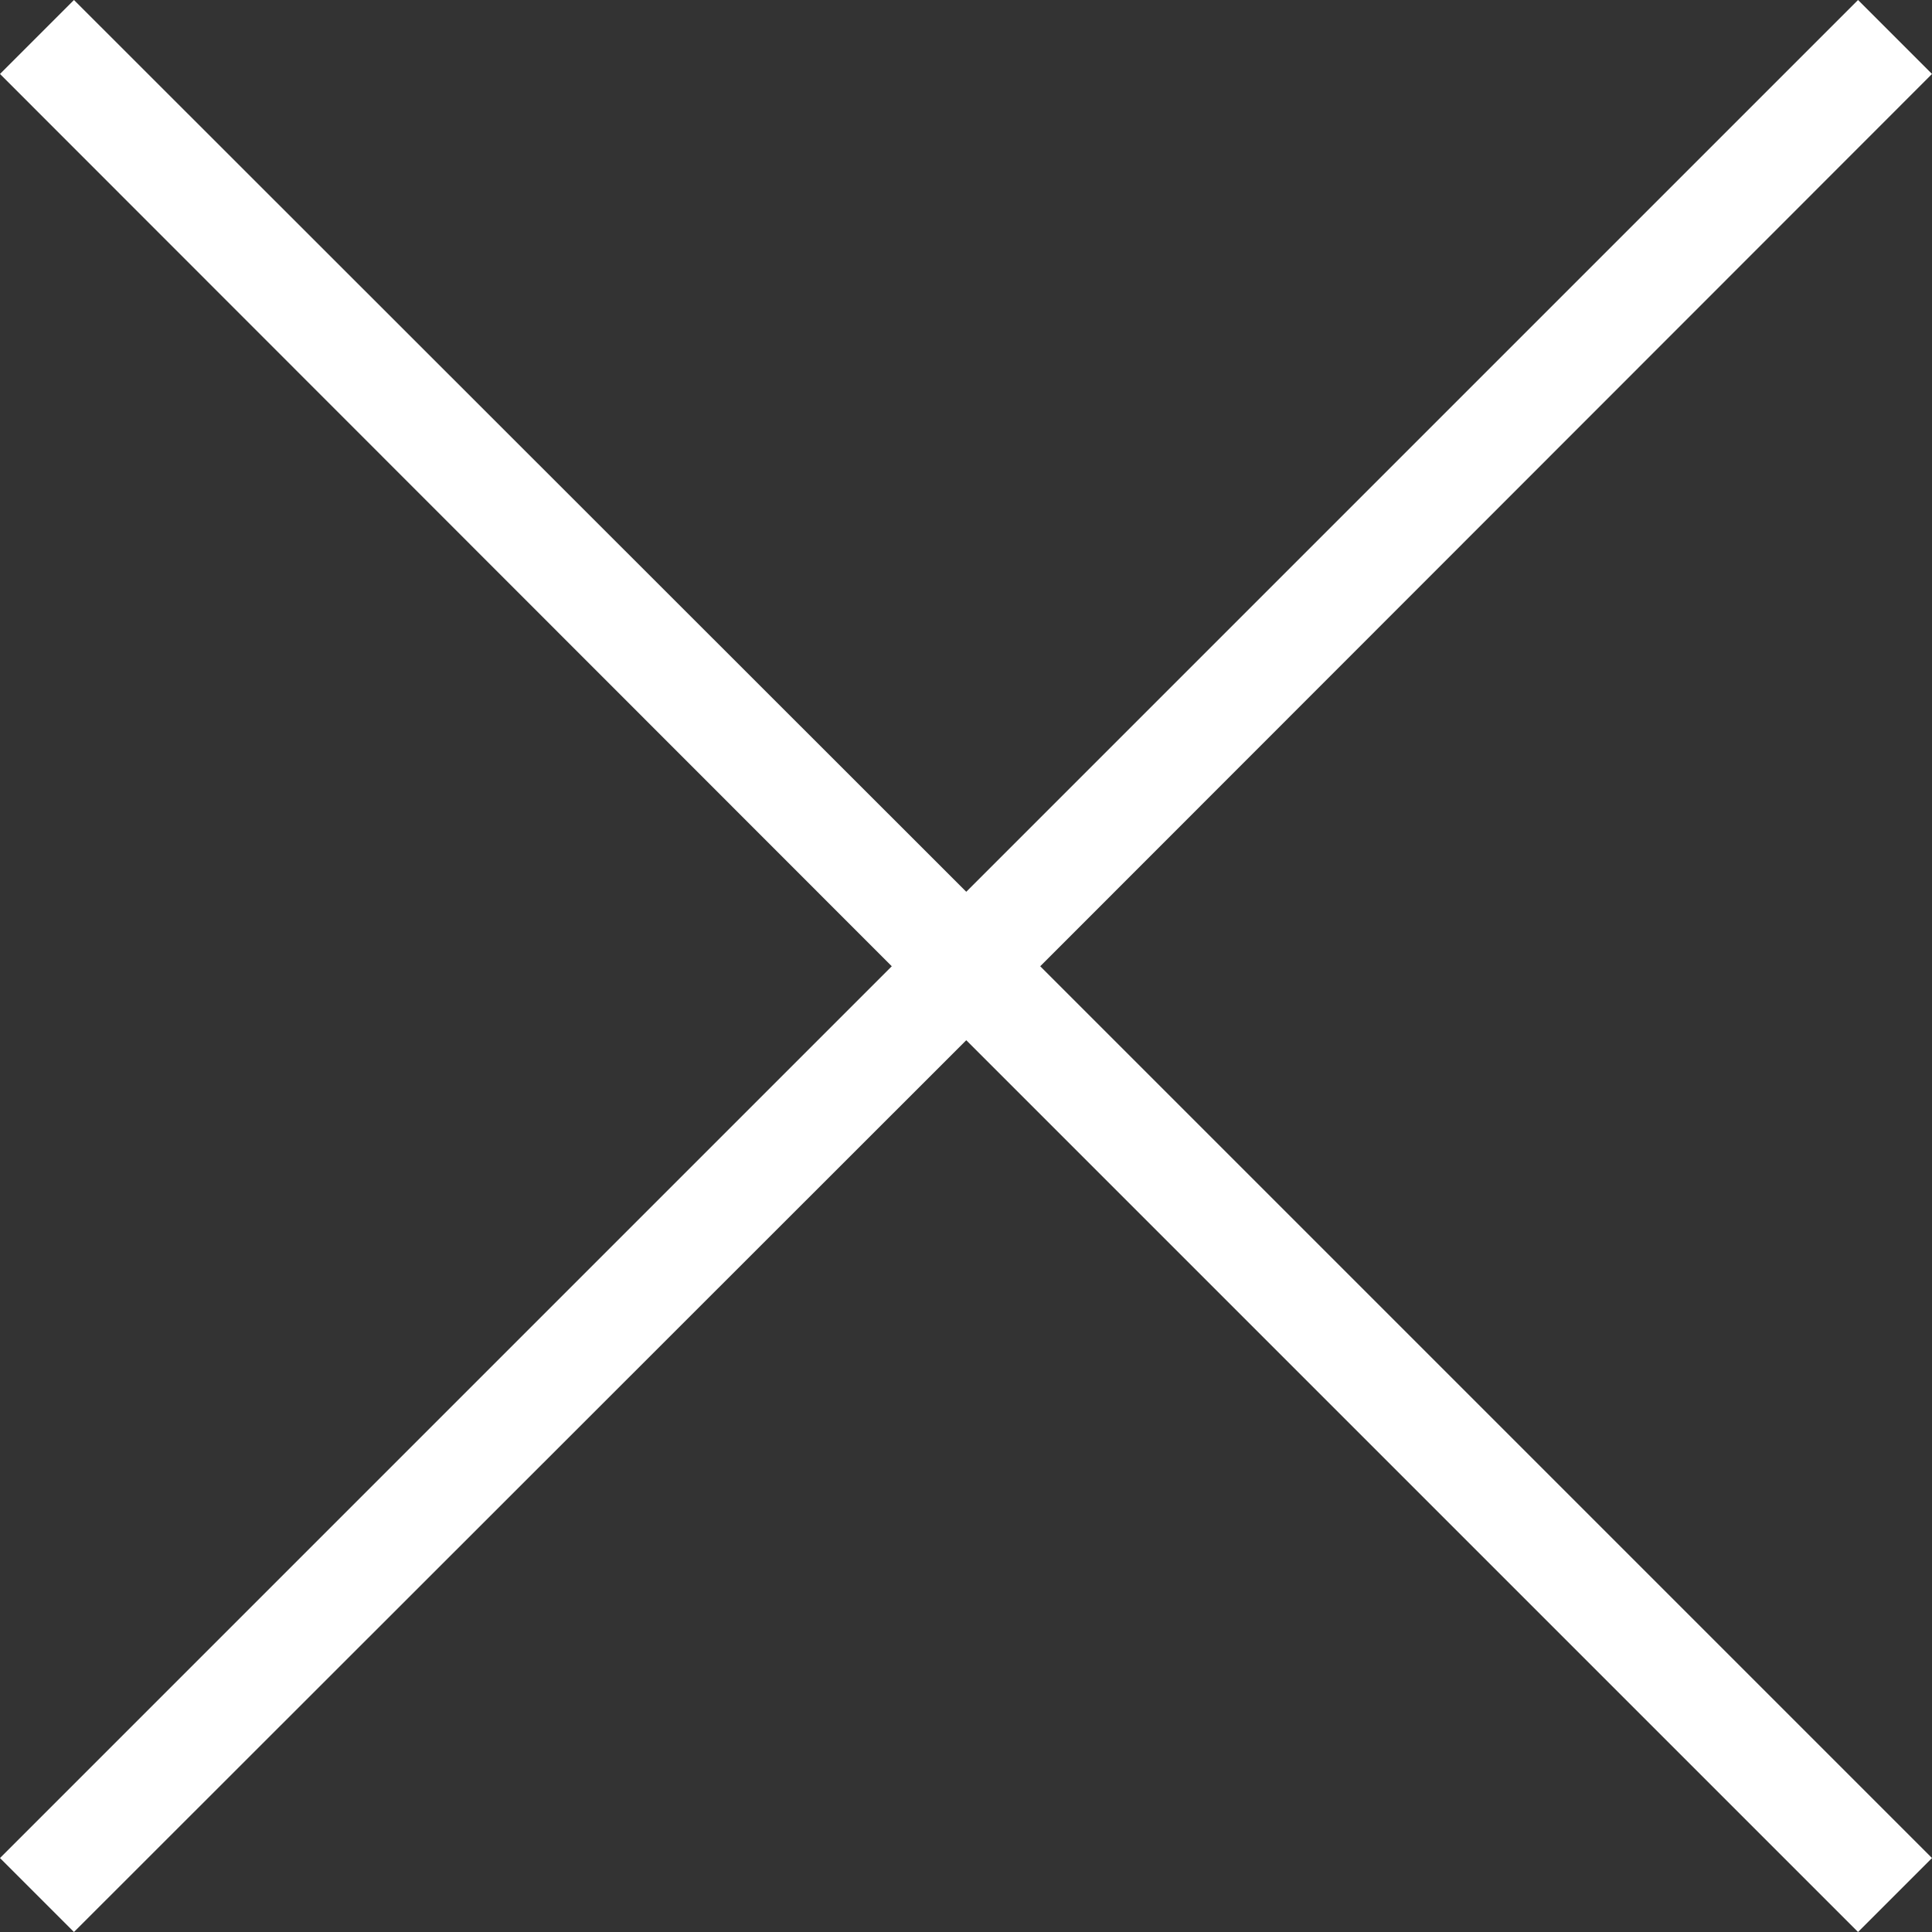 <?xml version="1.0" encoding="utf-8"?>
<!-- Generator: Adobe Illustrator 23.1.1, SVG Export Plug-In . SVG Version: 6.00 Build 0)  -->
<svg version="1.1" id="Calque_1" xmlns="http://www.w3.org/2000/svg" xmlns:xlink="http://www.w3.org/1999/xlink" x="0px" y="0px"
	 viewBox="0 0 36.83 36.83" style="enable-background:new 0 0 36.83 36.83;" xml:space="preserve">
<rect x="0" y="0" width="36.83" height="36.83" fill="#333333" stroke="none"/>
<style type="text/css">
	.st0{fill:#ffffff;}
</style>
<polygon class="st0" points="36.83,1.41 35.42,0 18.42,17 1.41,0 0,1.41 17,18.42 0,35.42 1.41,36.83 18.42,19.83 35.42,36.83
	36.83,35.42 19.83,18.42 "/>
</svg>
